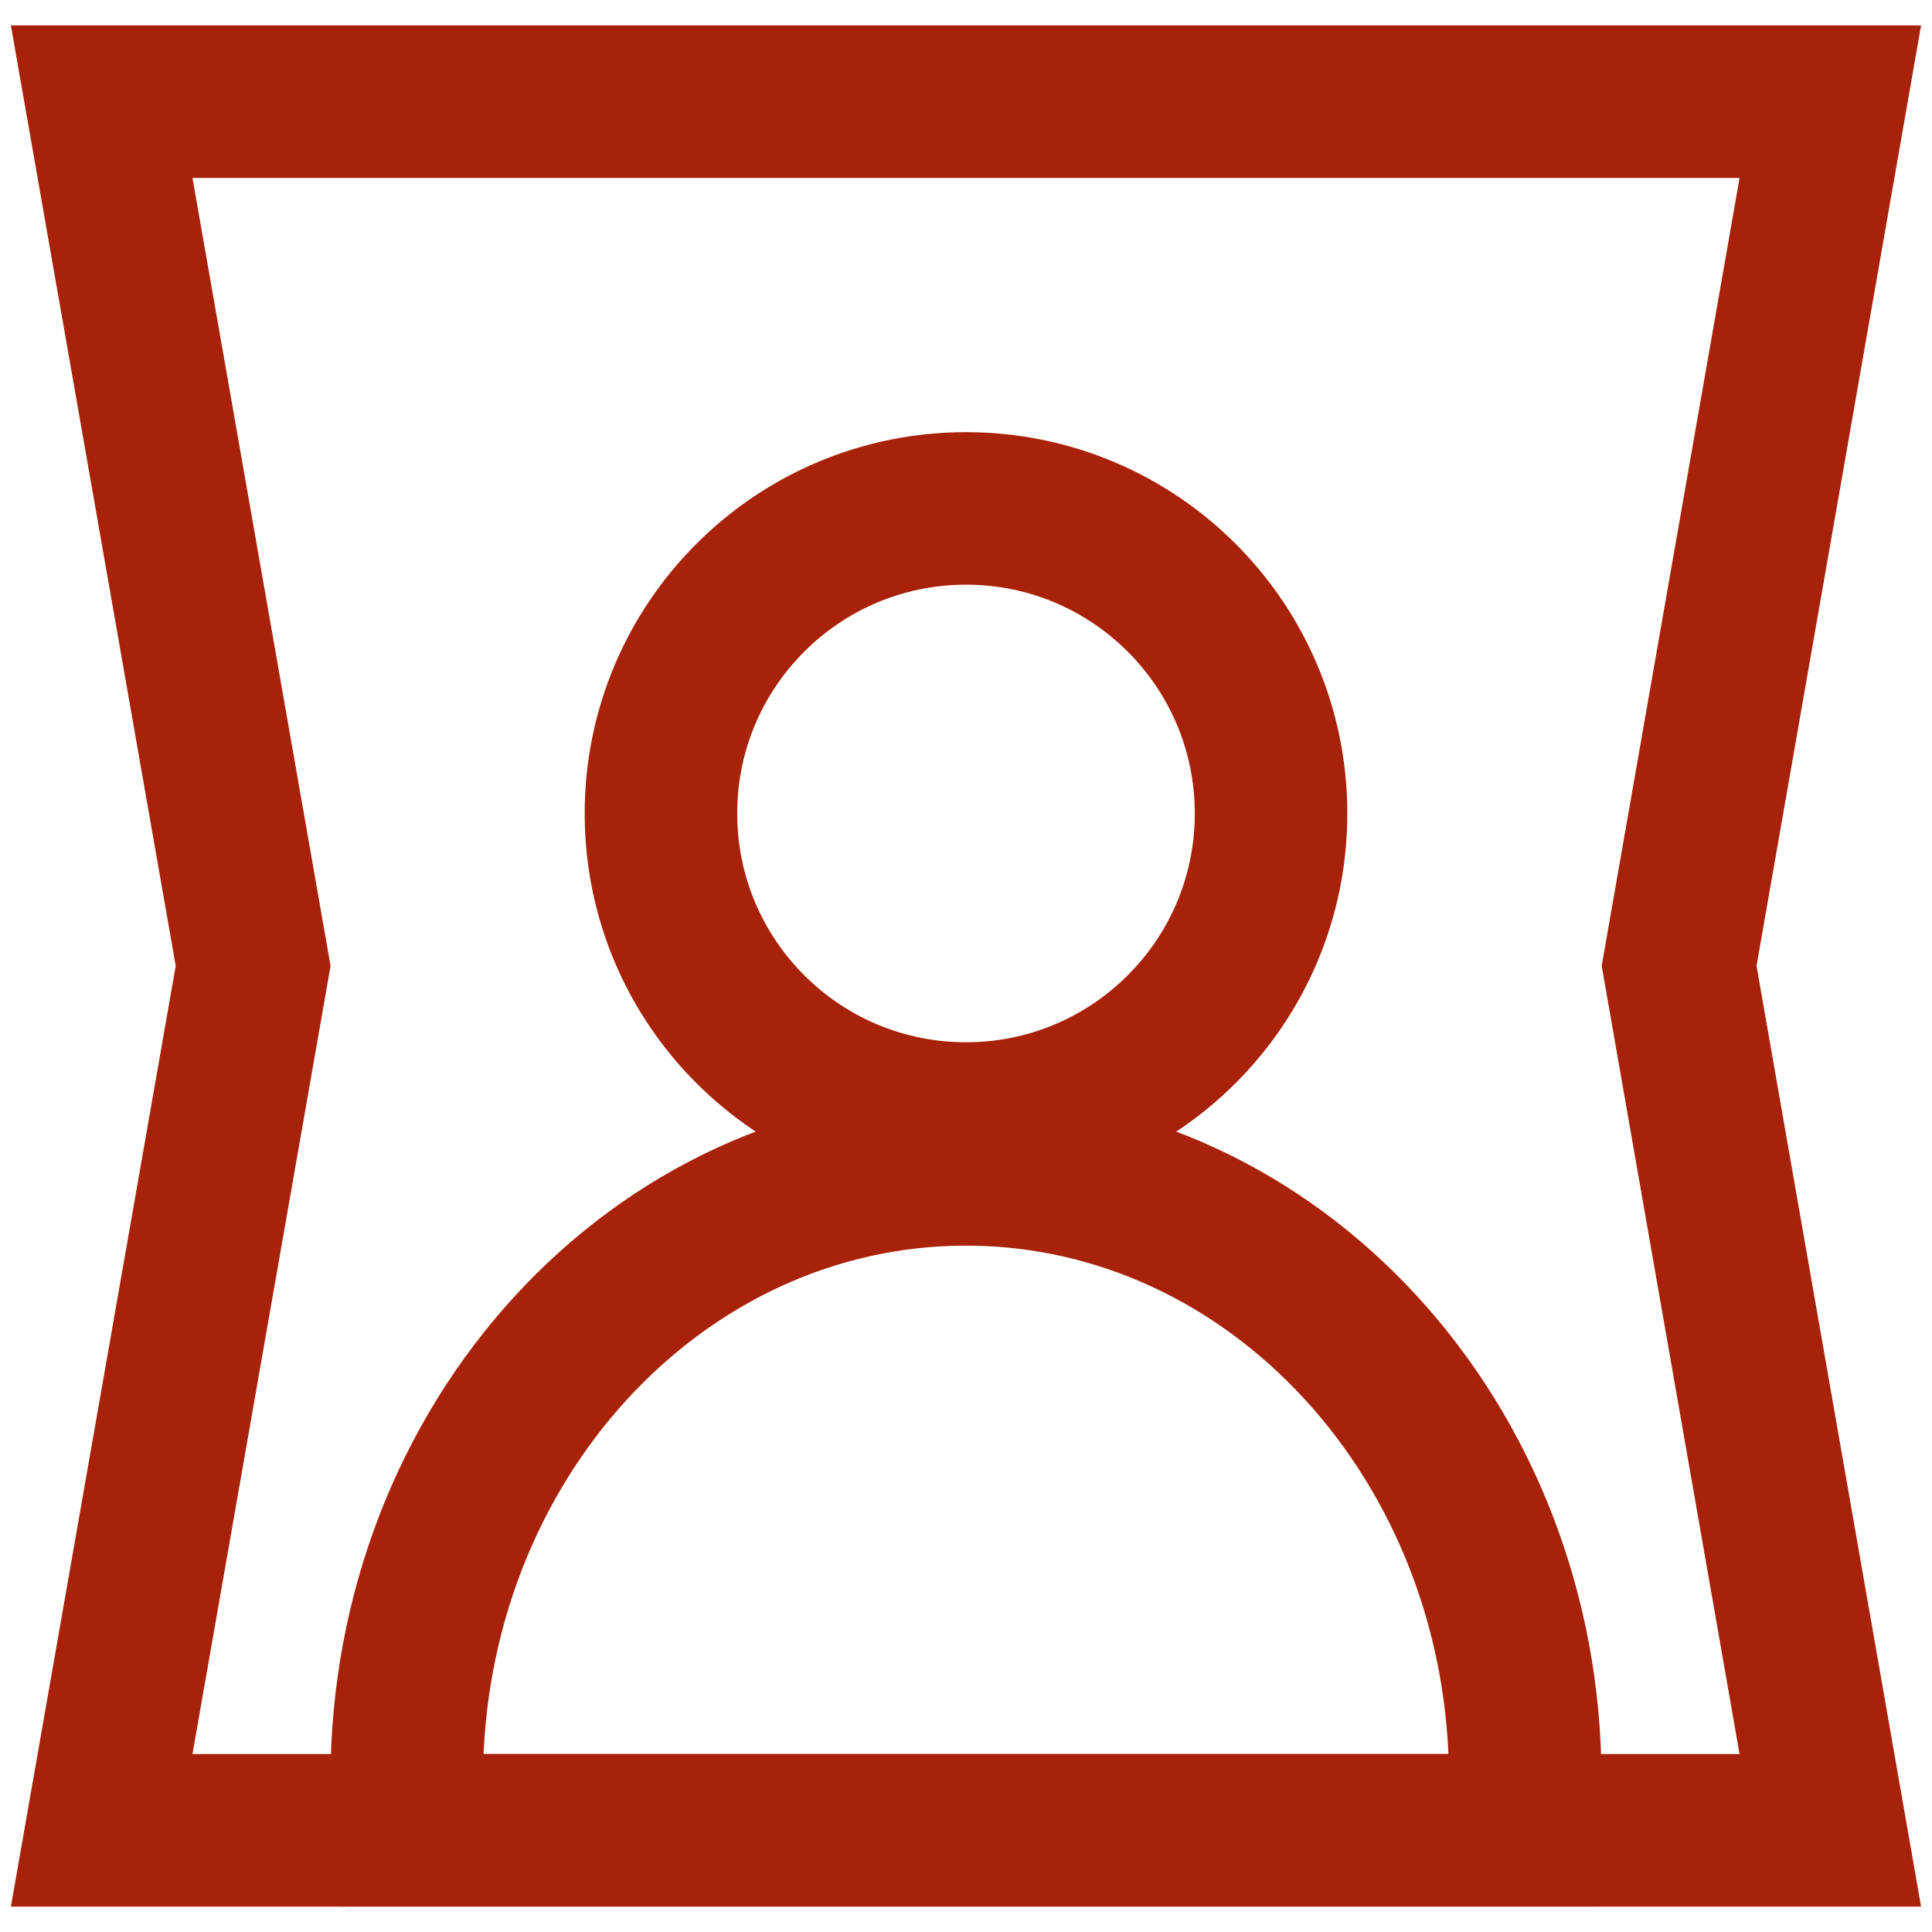 <svg width="38" height="38" viewBox="0 0 38 38" fill="none" xmlns="http://www.w3.org/2000/svg">
<path fill-rule="evenodd" clip-rule="evenodd" d="M33.026 18.998L36 36H2L4.979 18.998L2 2H36L33.026 18.998Z" stroke="#A82109" stroke-width="3" stroke-miterlimit="10"/>
<path d="M19 22C22.314 22 25 19.314 25 16C25 12.686 22.314 10 19 10C15.686 10 13 12.686 13 16C13 19.314 15.686 22 19 22Z" stroke="#A82109" stroke-width="3" stroke-miterlimit="10"/>
<path d="M30 35.015C30 35.345 29.986 35.675 29.959 36H8.041C8.014 35.68 8 35.35 8 35.015C8 28.375 12.925 23 19 23C25.075 23 30 28.38 30 35.015Z" stroke="#A82109" stroke-width="3" stroke-miterlimit="10"/>
</svg>
